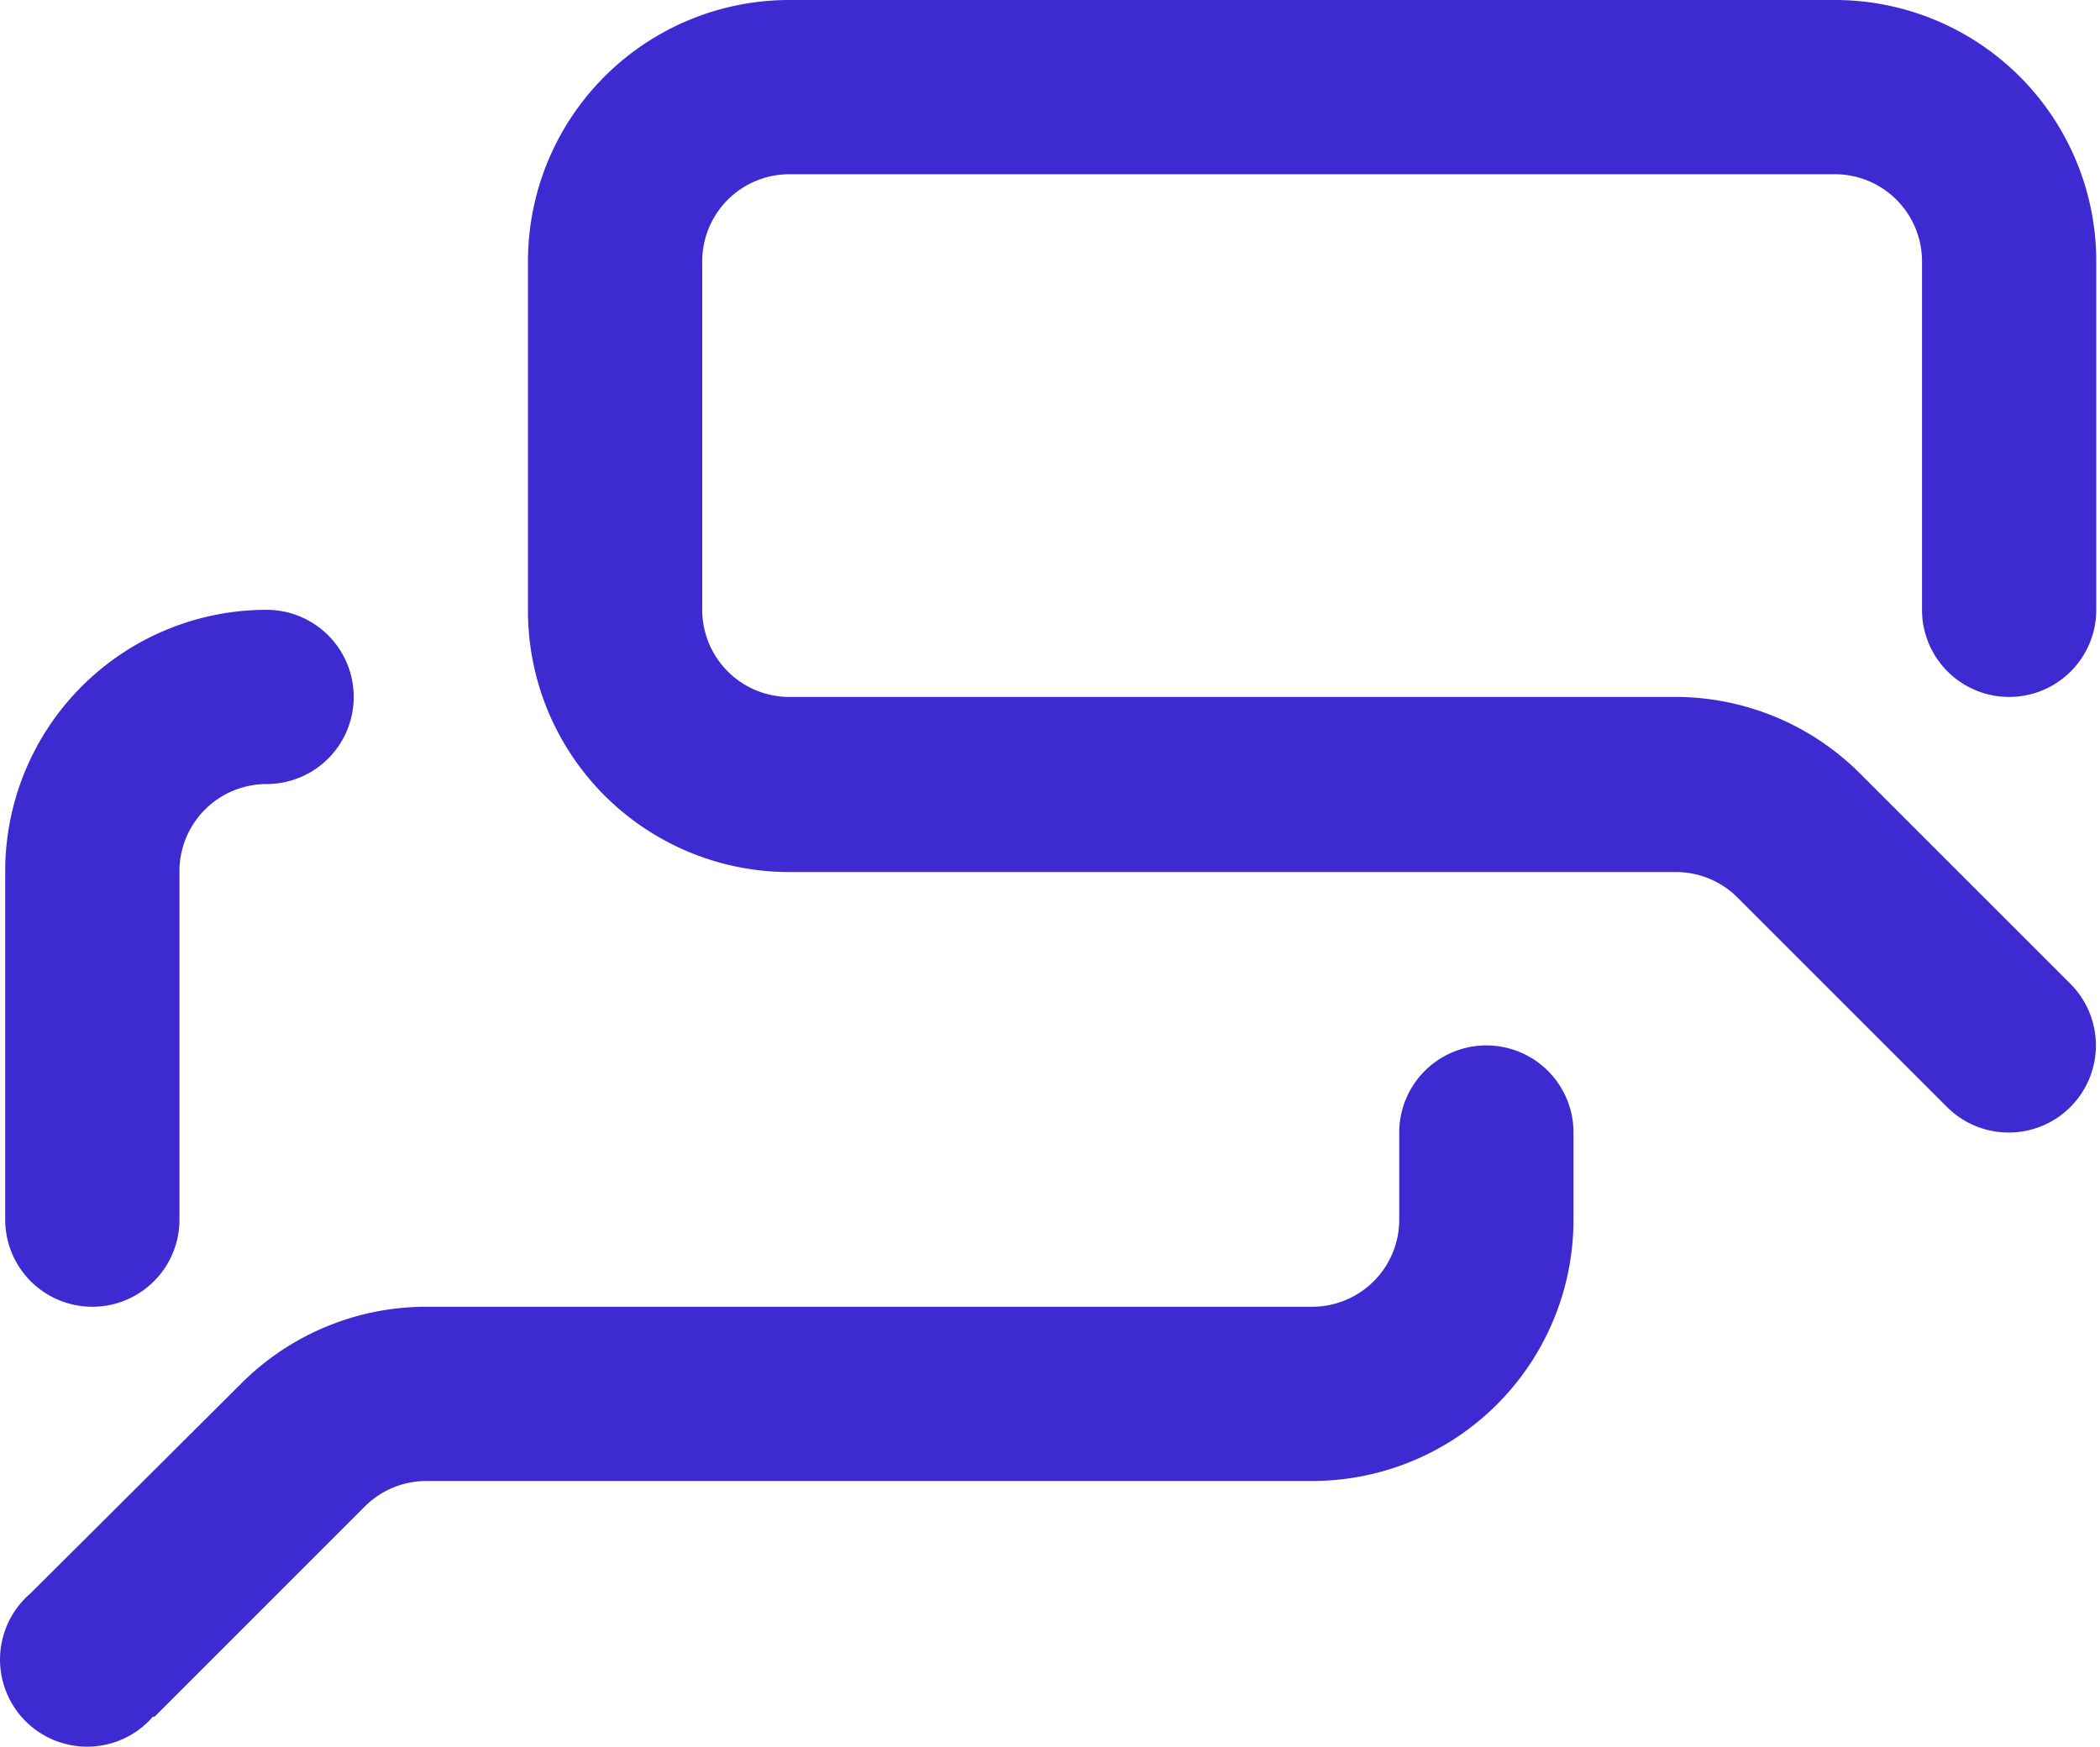 <?xml version="1.0" standalone="no"?><!DOCTYPE svg PUBLIC "-//W3C//DTD SVG 1.1//EN" "http://www.w3.org/Graphics/SVG/1.1/DTD/svg11.dtd"><svg t="1728223437776" class="icon" viewBox="0 0 1231 1024" version="1.1" xmlns="http://www.w3.org/2000/svg" p-id="8378" width="240.43" height="200" xmlns:xlink="http://www.w3.org/1999/xlink"><path d="M1177.738 663.954a51.073 51.073 0 0 1-36.262-14.811l-123.087-123.087a51.073 51.073 0 0 0-36.262-14.811H462.711A153.22 153.22 0 0 1 309.491 357.514V153.22a153.22 153.22 0 0 1 153.22-153.22h612.881a153.22 153.22 0 0 1 153.22 153.22v204.294a51.073 51.073 0 0 1-102.147 0V153.22a51.073 51.073 0 0 0-51.073-51.073H462.711a51.073 51.073 0 0 0-51.073 51.073v204.294a51.073 51.073 0 0 0 51.073 51.073h519.416a153.22 153.22 0 0 1 108.276 44.945l123.087 123.087A51.073 51.073 0 0 1 1177.738 663.954zM105.197 715.027v-204.294a51.073 51.073 0 0 1 51.073-51.073 51.073 51.073 0 0 0 0-102.147 153.22 153.22 0 0 0-153.22 153.22v204.294a51.073 51.073 0 0 0 102.147 0z m-14.811 291.629l123.087-123.087a51.073 51.073 0 0 1 36.262-15.322H769.151a153.22 153.22 0 0 0 153.22-153.22v-51.073a51.073 51.073 0 0 0-102.147 0v51.073a51.073 51.073 0 0 1-51.073 51.073H249.735a153.22 153.22 0 0 0-108.276 44.945L17.862 934.132A51.073 51.073 0 1 0 89.875 1006.146z" fill="#3E2AD1" p-id="8379"></path></svg>